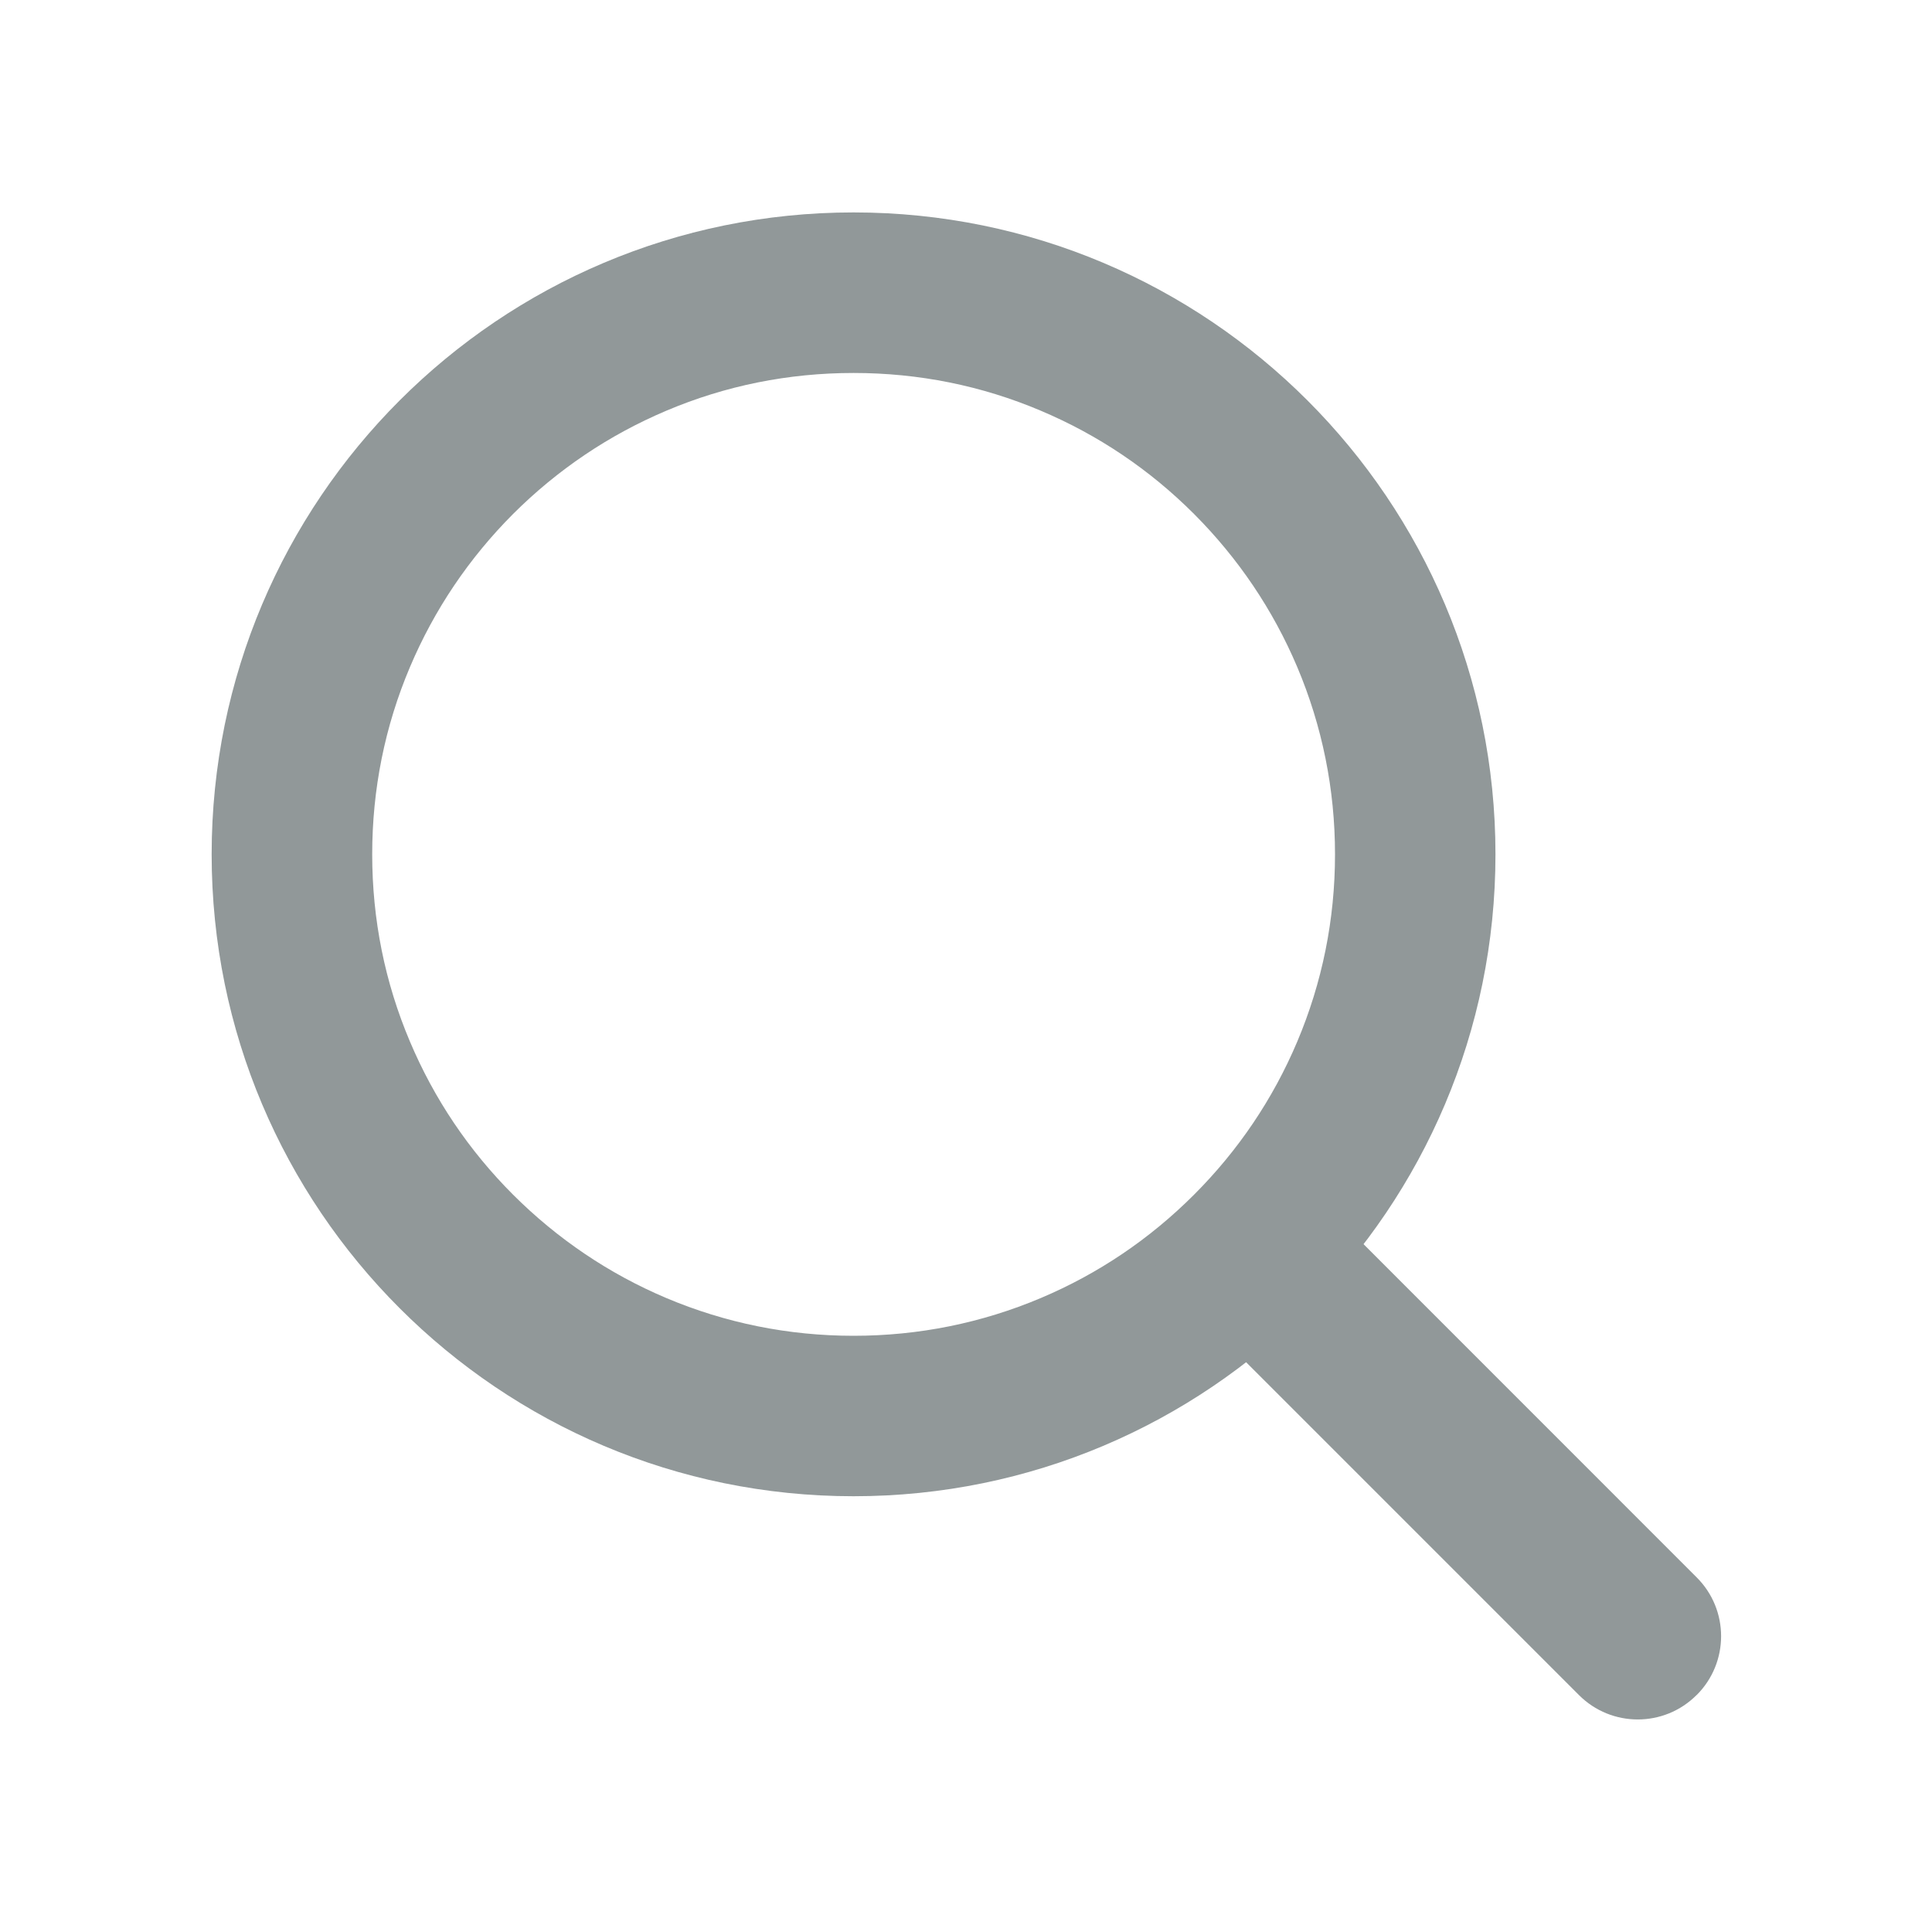 <svg width="20" height="20" viewBox="0 0 20 20" fill="none" xmlns="http://www.w3.org/2000/svg">
<path d="M8.836 3.861C9.51 3.861 10.162 3.992 10.775 4.252C11.369 4.503 11.902 4.862 12.36 5.32C12.818 5.779 13.178 6.312 13.429 6.905C13.688 7.518 13.82 8.171 13.82 8.844C13.82 9.518 13.688 10.17 13.429 10.783C13.178 11.377 12.818 11.91 12.36 12.368C11.902 12.826 11.369 13.186 10.775 13.437C10.162 13.696 9.51 13.828 8.836 13.828C8.163 13.828 7.51 13.696 6.897 13.437C6.304 13.186 5.771 12.826 5.312 12.368C4.854 11.91 4.495 11.377 4.244 10.783C3.984 10.17 3.853 9.518 3.853 8.844C3.853 8.171 3.984 7.518 4.244 6.905C4.495 6.312 4.854 5.779 5.312 5.32C5.771 4.862 6.304 4.503 6.897 4.252C7.51 3.992 8.162 3.861 8.836 3.861ZM8.836 2.199C5.166 2.199 2.191 5.174 2.191 8.844C2.191 12.514 5.166 15.489 8.836 15.489C12.506 15.489 15.481 12.514 15.481 8.844C15.481 5.174 12.506 2.199 8.836 2.199Z" fill="#919899"/>
<path d="M16.345 17.547L11.993 13.195C11.954 13.156 11.954 13.093 11.993 13.054L13.071 11.976C13.11 11.938 13.173 11.938 13.212 11.976L17.564 16.329C17.901 16.665 17.901 17.21 17.564 17.547L17.563 17.547C17.227 17.884 16.681 17.884 16.345 17.547Z" fill="#919899"/>
</svg>
